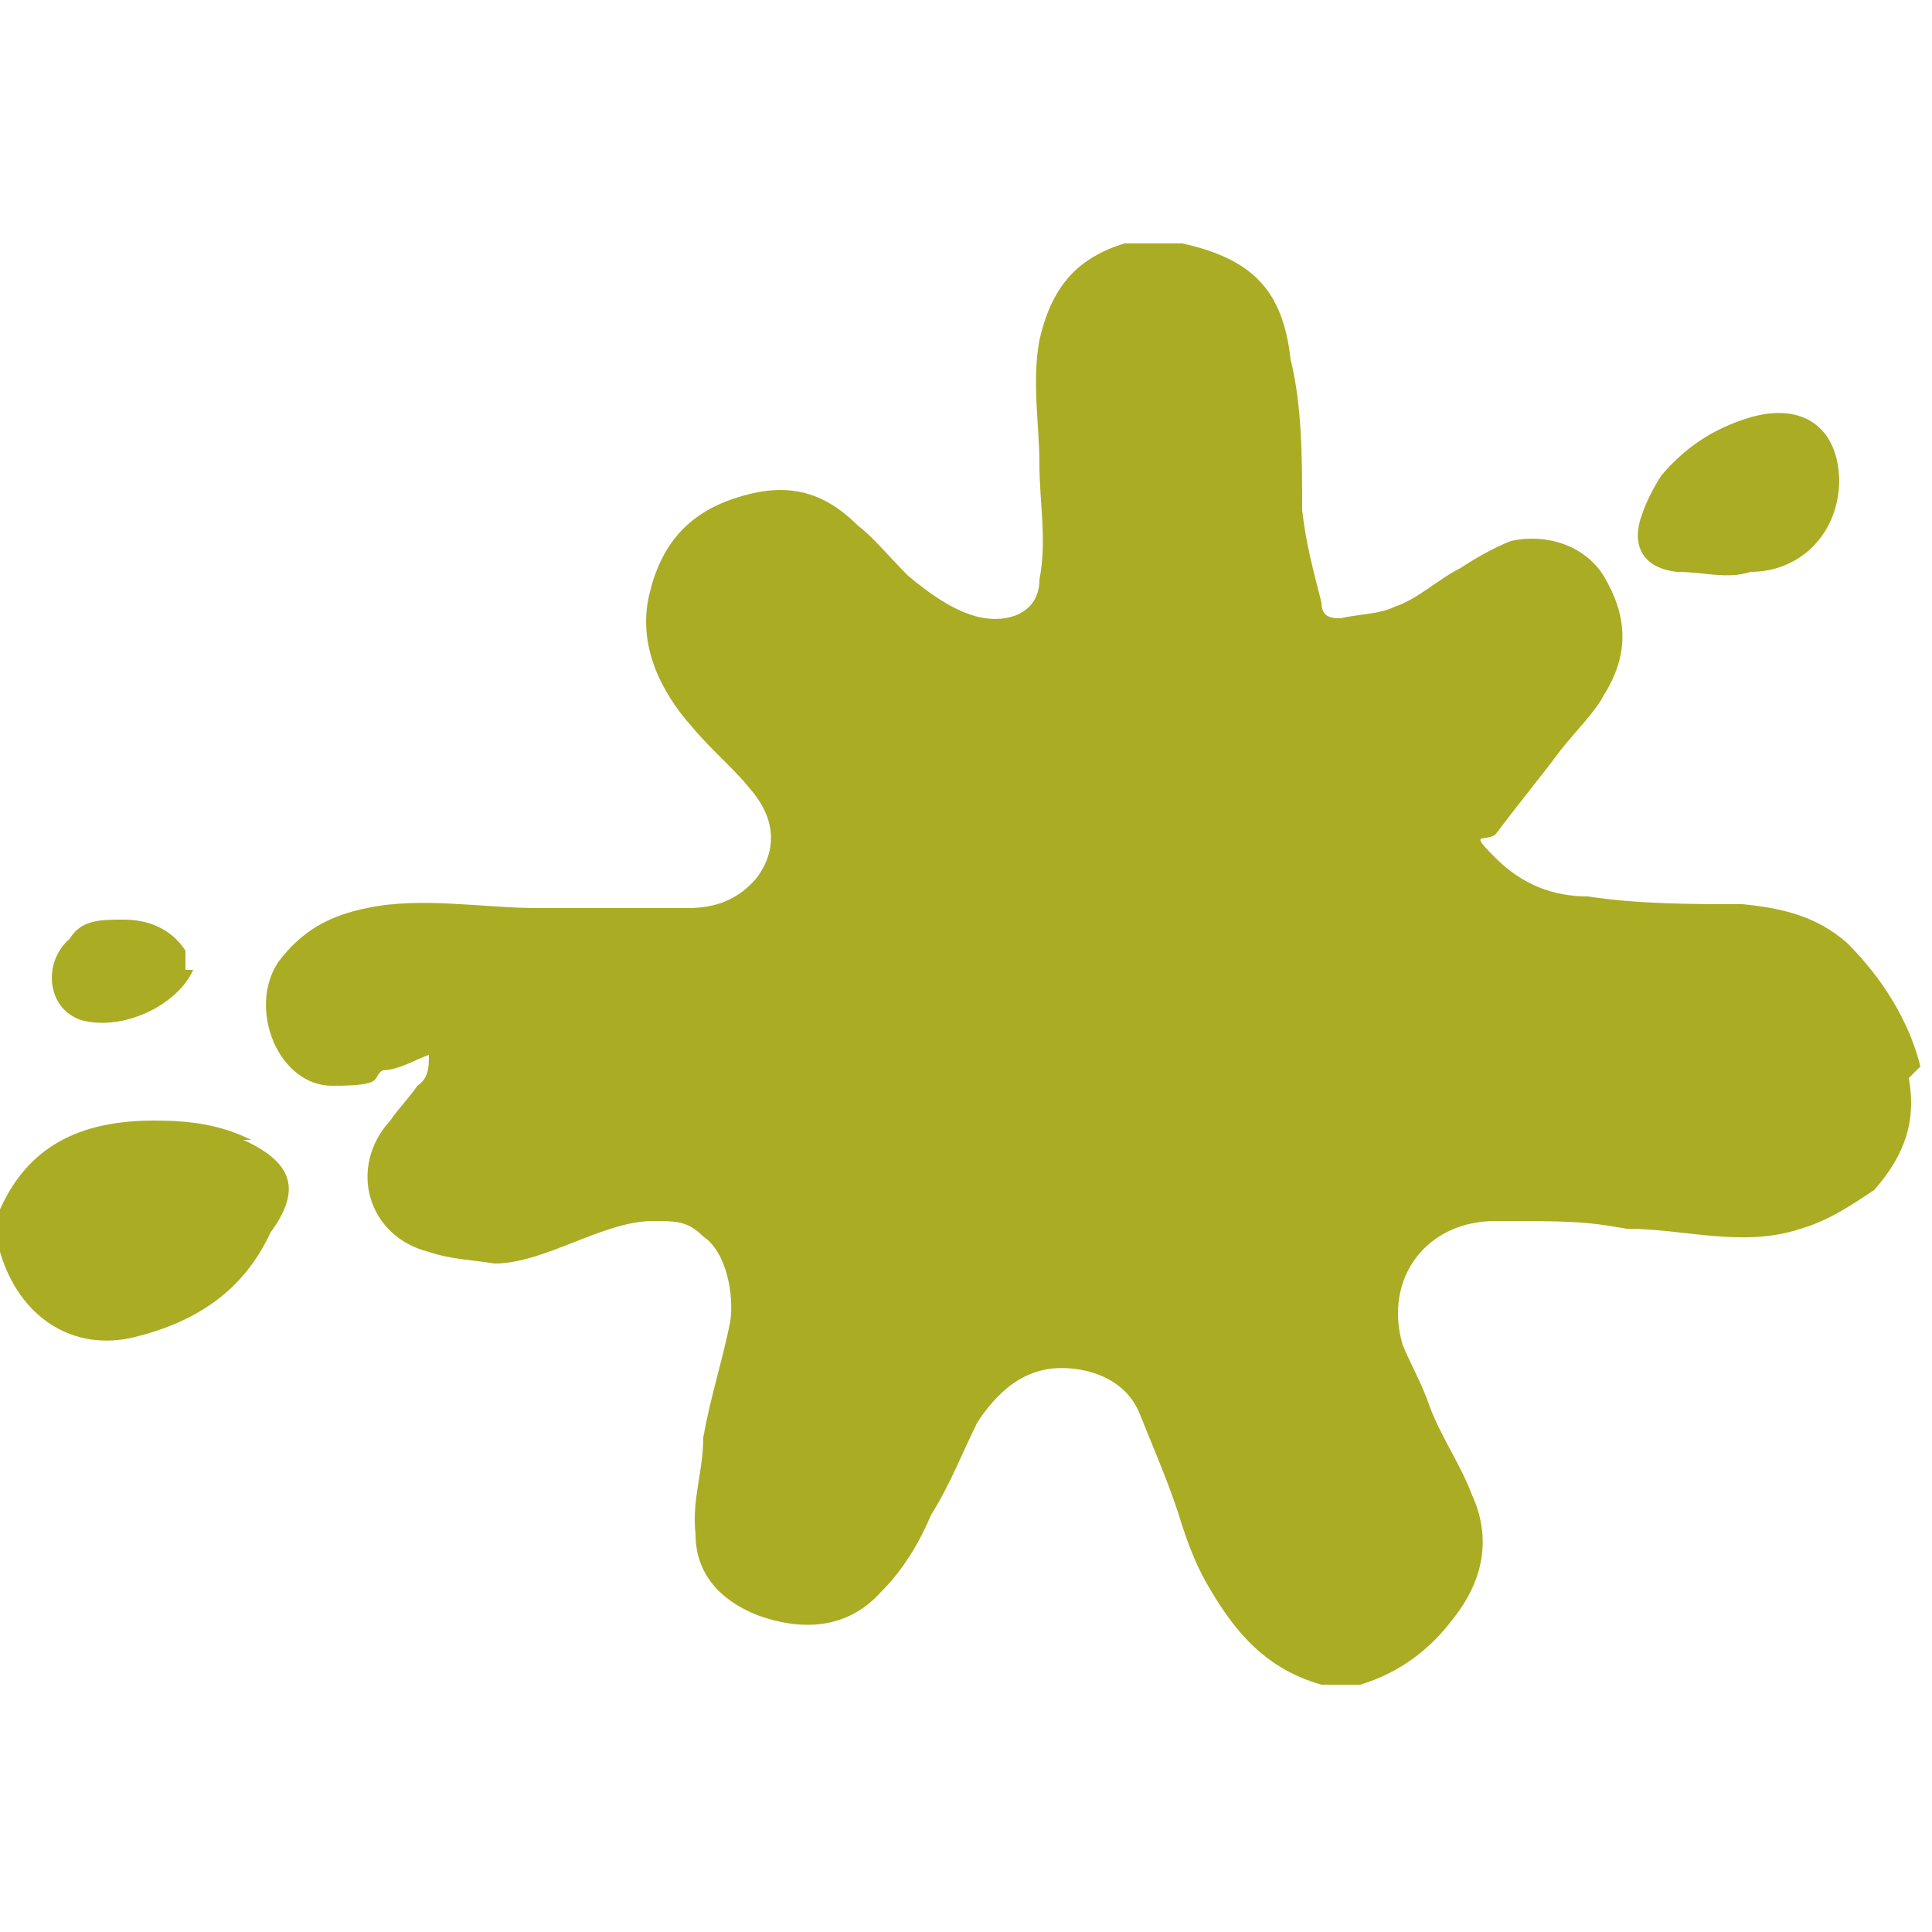 <?xml version="1.0" encoding="UTF-8"?>
<svg id="Layer_1" xmlns="http://www.w3.org/2000/svg" version="1.1" viewBox="0 0 50 50">
  <!-- Generator: Adobe Illustrator 29.1.0, SVG Export Plug-In . SVG Version: 2.1.0 Build 142)  -->
  <defs>
    <style>
      .st0 {
        fill: #aaac24;
      }
    </style>
  </defs>
  <path class="st0" d="M4.8,25.1v-.5c-.4-.6-1-.8-1.6-.8s-1.1,0-1.4.5c-.7.6-.6,1.8.3,2.1,1.1.3,2.5-.4,2.9-1.3M6.5,29.5c-.8-.4-1.6-.5-2.5-.5-1.7,0-3.2.5-4,2.3v1.1H0c.5,1.7,1.9,2.6,3.5,2.2,1.6-.4,2.8-1.2,3.5-2.7.8-1.1.6-1.8-.7-2.4M47.6,12.5c0-1.4-.9-2.1-2.3-1.7-1,.3-1.7.8-2.3,1.5-.2.3-.4.7-.5,1-.3.8,0,1.4.9,1.5.7,0,1.3.2,1.9,0,1.3,0,2.3-1,2.3-2.4M49.7,27.6c-.3-1.2-1-2.3-1.9-3.2-.8-.7-1.7-.9-2.7-1-1.3,0-2.7,0-4-.2-.9,0-1.7-.3-2.4-1s-.3-.4,0-.6c.6-.8,1.1-1.4,1.7-2.2.4-.5.9-1,1.1-1.4.7-1.1.6-2.1,0-3.1-.5-.8-1.5-1.1-2.4-.9-.5.2-1,.5-1.3.7-.6.3-1.1.8-1.7,1-.4.2-1,.2-1.4.3-.2,0-.5,0-.5-.4-.2-.8-.4-1.5-.5-2.4,0-1.3,0-2.7-.3-3.9-.2-1.8-1-2.6-2.8-3h-1.5c-1.3.4-1.9,1.2-2.2,2.5-.2,1.1,0,2.2,0,3.2,0,1,.2,2,0,3,0,.8-.7,1.1-1.4,1s-1.4-.6-2-1.1c-.5-.5-.9-1-1.3-1.3-1-1-2-1.1-3.2-.7-1.2.4-1.9,1.2-2.2,2.5-.3,1.3.3,2.5,1.1,3.4.5.6,1.1,1.1,1.5,1.6.7.8.7,1.6.2,2.3-.5.6-1.1.8-1.8.8-1.3,0-2.6,0-3.9,0-1.4,0-3-.3-4.4,0-1,.2-1.7.6-2.3,1.4-.8,1.2,0,3.2,1.4,3.2s1-.2,1.3-.4c.4,0,.9-.3,1.2-.4h0c0,.3,0,.6-.3.8-.2.3-.5.6-.7.9-1.1,1.2-.6,3,1,3.4.6.2,1.1.2,1.7.3,1.3,0,2.8-1.1,4.1-1.1.6,0,.9,0,1.3.4.6.4.8,1.5.7,2.2-.2,1-.5,1.9-.7,3,0,.9-.3,1.6-.2,2.5,0,1,.6,1.7,1.6,2.1,1.1.4,2.3.4,3.2-.6.6-.6,1-1.3,1.3-2,.5-.8.8-1.6,1.2-2.4.8-1.2,1.7-1.6,2.9-1.3.7.2,1.1.6,1.3,1.1.4,1,.8,1.9,1.1,2.9.2.6.4,1.1.7,1.6.7,1.2,1.5,2.1,2.9,2.5h1c1-.3,1.8-.9,2.4-1.7.8-1,1-2.1.5-3.2-.3-.8-.8-1.5-1.1-2.3-.2-.6-.5-1.1-.7-1.6-.5-1.7.6-3.2,2.4-3.2s2.3,0,3.4.2c1.5,0,3,.5,4.5,0,.7-.2,1.3-.6,1.9-1,.8-.9,1.1-1.8.9-2.9"/>
</svg>